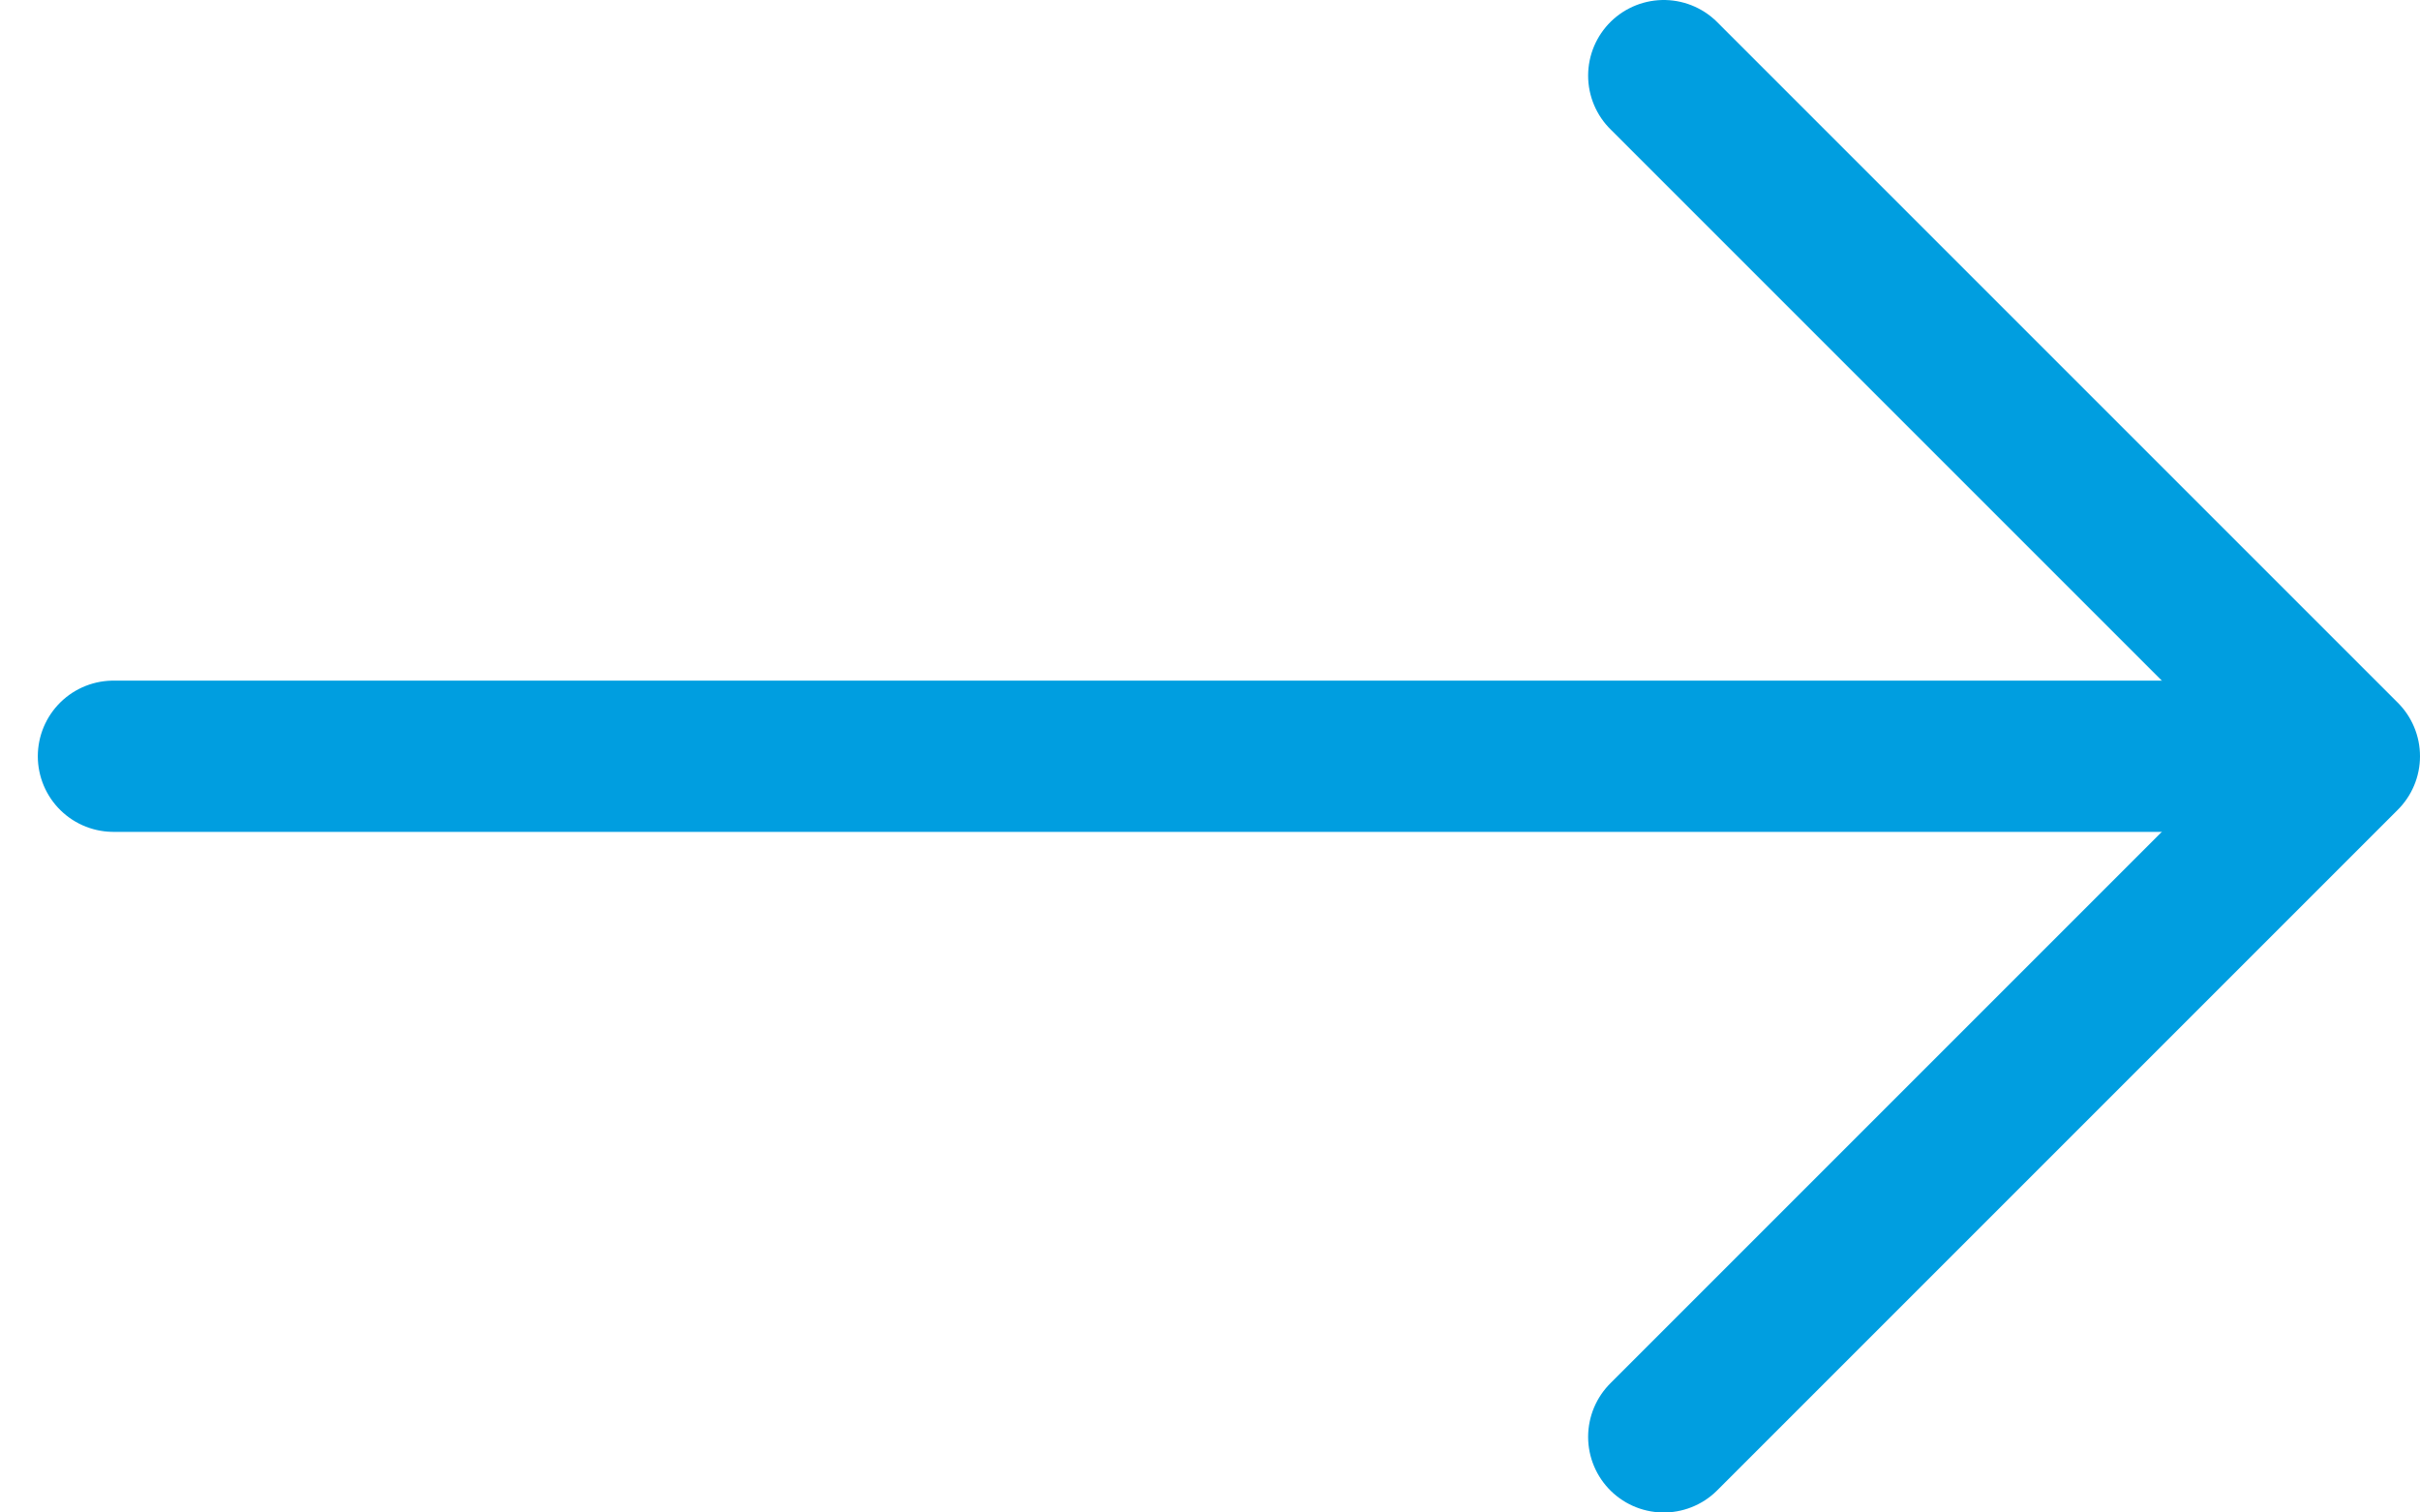 <svg width="32" height="20" viewBox="0 0 32 20" fill="none" xmlns="http://www.w3.org/2000/svg">
<path d="M1.5 10L30.5 10" stroke="#009EE0" stroke-width="2" stroke-linecap="round" stroke-linejoin="round"/>
<path d="M22 1L31 10L22 19" stroke="#009EE0" stroke-width="2" stroke-linecap="round" stroke-linejoin="round"/>
</svg>
